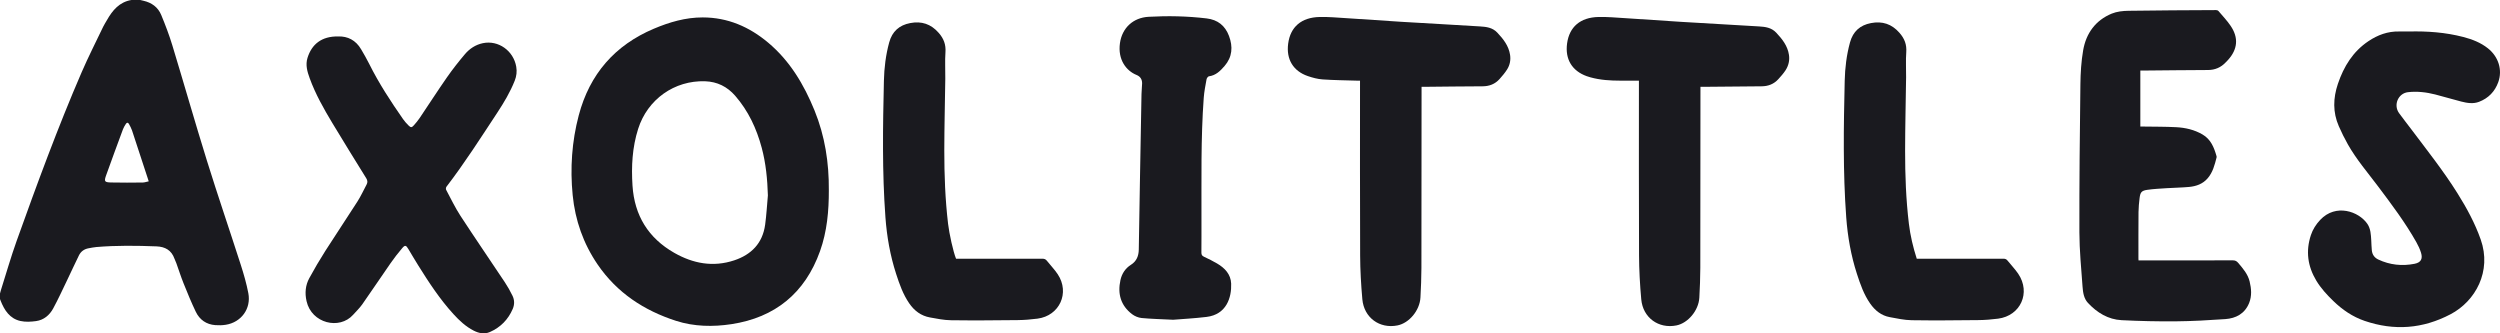 <svg width="360" height="48" viewBox="0 0 360 48" fill="none" xmlns="http://www.w3.org/2000/svg">
<path d="M20.199 0C20.352 0.036 20.506 0.075 20.659 0.11C21.837 0.376 22.751 1.034 23.216 2.155C23.81 3.587 24.365 5.044 24.816 6.527C26.497 12.053 28.077 17.61 29.793 23.125C31.358 28.153 33.065 33.136 34.676 38.148C35.106 39.485 35.498 40.846 35.761 42.224C36.185 44.45 34.738 46.417 32.506 46.768C32.012 46.846 31.497 46.856 30.998 46.818C29.712 46.72 28.749 46.049 28.195 44.897C27.553 43.561 26.991 42.184 26.436 40.806C26.055 39.863 25.75 38.89 25.405 37.931C25.324 37.704 25.207 37.491 25.128 37.264C24.69 36.024 23.781 35.524 22.523 35.477C19.638 35.367 16.753 35.331 13.872 35.573C13.502 35.604 13.137 35.686 12.77 35.749C12.138 35.857 11.651 36.198 11.369 36.771C10.783 37.959 10.236 39.164 9.661 40.357C9.004 41.718 8.377 43.096 7.656 44.422C7.132 45.385 6.304 46.084 5.195 46.237C4.457 46.339 3.666 46.383 2.947 46.224C1.409 45.883 0.629 44.677 0.085 43.288C0.056 43.215 0.028 43.142 0 43.068C0 42.799 0 42.53 0 42.261C0.042 42.108 0.077 41.952 0.125 41.801C0.882 39.414 1.569 37.001 2.413 34.645C5.332 26.498 8.312 18.373 11.746 10.429C12.708 8.206 13.807 6.044 14.853 3.858C15.008 3.533 15.212 3.232 15.389 2.917C16.196 1.485 17.192 0.291 18.921 0H20.199ZM21.418 26.112C20.594 23.598 19.808 21.179 19.007 18.766C18.902 18.451 18.731 18.157 18.575 17.862C18.443 17.615 18.266 17.617 18.122 17.847C17.967 18.095 17.806 18.348 17.705 18.621C16.891 20.818 16.08 23.018 15.29 25.224C14.967 26.127 15.034 26.25 15.993 26.277C17.519 26.319 19.047 26.295 20.575 26.282C20.817 26.279 21.058 26.187 21.418 26.111V26.112Z" fill="#1A1A1F"/>
<path d="M119.352 27.395C119.36 30.378 119.095 33.329 118.086 36.157C115.92 42.23 111.589 45.724 105.333 46.678C102.68 47.083 99.946 47.037 97.352 46.202C92.751 44.719 88.846 42.168 86.058 38.088C84.001 35.077 82.82 31.723 82.464 28.09C82.084 24.22 82.344 20.382 83.337 16.62C84.906 10.67 88.541 6.508 94.161 4.133C96.406 3.184 98.728 2.506 101.187 2.508C104.787 2.51 107.895 3.853 110.632 6.155C113.75 8.778 115.762 12.161 117.289 15.901C118.794 19.59 119.382 23.431 119.352 27.394V27.395ZM110.576 28.142C110.506 25.815 110.289 23.521 109.687 21.277C108.946 18.508 107.759 15.966 105.87 13.794C104.723 12.476 103.281 11.761 101.538 11.703C97.117 11.556 93.242 14.306 91.892 18.559C91.047 21.22 90.9 23.959 91.08 26.725C91.359 31.042 93.362 34.279 97.091 36.407C99.817 37.962 102.692 38.496 105.722 37.492C108.189 36.673 109.818 35.034 110.182 32.347C110.37 30.953 110.448 29.545 110.575 28.142H110.576Z" fill="#1A1A1F"/>
<path d="M48.727 5.248C50.058 5.207 51.232 5.782 52.002 7.101C52.407 7.794 52.813 8.49 53.17 9.208C54.559 12 56.259 14.597 58.035 17.146C58.264 17.474 58.534 17.776 58.817 18.058C59.158 18.398 59.291 18.391 59.604 18.036C59.897 17.706 60.181 17.364 60.428 17C61.744 15.046 63.02 13.063 64.367 11.131C65.169 9.98 66.043 8.874 66.948 7.803C67.622 7.004 68.49 6.436 69.529 6.218C71.761 5.748 73.947 7.308 74.339 9.607C74.459 10.308 74.38 10.965 74.122 11.617C73.47 13.259 72.571 14.767 71.606 16.23C69.234 19.83 66.916 23.468 64.289 26.89C64.21 26.992 64.183 27.223 64.242 27.332C64.916 28.596 65.537 29.898 66.316 31.094C68.407 34.3 70.575 37.456 72.695 40.643C73.108 41.264 73.476 41.922 73.802 42.593C74.095 43.195 74.104 43.855 73.839 44.474C73.177 46.019 72.071 47.143 70.543 47.812C69.743 48.161 68.952 47.991 68.198 47.604C67.065 47.022 66.149 46.165 65.299 45.233C63.332 43.08 61.742 40.647 60.202 38.179C59.719 37.407 59.26 36.62 58.791 35.839C58.469 35.301 58.316 35.26 57.908 35.744C57.331 36.427 56.776 37.134 56.264 37.869C54.887 39.845 53.551 41.852 52.167 43.823C51.785 44.367 51.292 44.831 50.848 45.33C48.891 47.53 44.866 46.576 44.143 43.364C43.879 42.189 43.979 41.078 44.543 40.045C45.267 38.718 46.032 37.411 46.844 36.137C48.362 33.754 49.944 31.414 51.463 29.032C51.965 28.245 52.357 27.386 52.797 26.56C52.963 26.248 52.925 25.968 52.735 25.66C51.099 23.019 49.459 20.381 47.858 17.718C46.615 15.653 45.429 13.554 44.597 11.274C44.248 10.321 43.963 9.347 44.282 8.327C44.887 6.391 46.294 5.2 48.73 5.247L48.727 5.248Z" fill="#1A1A1F"/>
<path d="M307.95 37.5H311.751C315.01 37.5 318.269 37.506 321.529 37.49C321.874 37.489 322.088 37.603 322.302 37.857C322.987 38.665 323.684 39.459 323.947 40.532C324.201 41.57 324.281 42.617 323.878 43.623C323.258 45.169 321.981 45.844 320.429 45.952C318.069 46.115 315.703 46.25 313.339 46.272C310.733 46.296 308.124 46.236 305.521 46.106C303.572 46.008 301.979 45.028 300.663 43.617C300.072 42.984 299.948 42.113 299.887 41.287C299.697 38.676 299.44 36.061 299.432 33.447C299.414 26.338 299.489 19.23 299.578 12.121C299.598 10.487 299.697 8.834 299.977 7.228C300.405 4.778 301.766 2.922 304.086 1.962C304.826 1.656 305.692 1.567 306.504 1.554C310.706 1.487 314.91 1.476 319.113 1.453C319.23 1.453 319.386 1.502 319.458 1.586C320.056 2.288 320.697 2.964 321.213 3.724C322.382 5.446 322.227 7.094 320.831 8.638C320.732 8.747 320.625 8.848 320.525 8.956C319.824 9.713 318.97 10.078 317.935 10.082C314.875 10.093 311.816 10.131 308.757 10.158C308.584 10.159 308.412 10.158 308.208 10.158V18.223C308.339 18.223 308.479 18.22 308.62 18.223C310.202 18.248 311.786 18.233 313.365 18.315C314.7 18.385 315.994 18.68 317.174 19.372C318.368 20.072 318.827 21.245 319.182 22.49C319.199 22.553 319.199 22.628 319.182 22.691C318.914 23.745 318.647 24.8 317.919 25.656C317.204 26.498 316.245 26.828 315.202 26.922C314.144 27.017 313.079 27.03 312.017 27.098C311.077 27.159 310.132 27.203 309.201 27.337C308.383 27.456 308.203 27.689 308.101 28.525C308.021 29.19 307.953 29.862 307.946 30.532C307.926 32.763 307.935 34.993 307.934 37.224C307.934 37.302 307.941 37.38 307.947 37.498L307.95 37.5Z" fill="#1A1A1F"/>
<path d="M346.871 4.536C349.515 4.469 352.135 4.657 354.705 5.323C355.988 5.656 357.214 6.127 358.269 6.967C359.786 8.175 360.38 10.075 359.752 11.826C359.263 13.187 358.327 14.145 356.986 14.661C356.142 14.985 355.275 14.84 354.435 14.627C353.174 14.309 351.929 13.922 350.667 13.602C349.383 13.276 348.073 13.122 346.75 13.274C345.333 13.437 344.619 15.115 345.464 16.289C346.02 17.06 346.614 17.803 347.185 18.563C349.476 21.613 351.852 24.6 353.882 27.841C355.206 29.955 356.395 32.133 357.228 34.505C358.827 39.052 356.488 43.351 352.888 45.247C348.881 47.357 344.755 47.661 340.497 46.204C338.784 45.618 337.31 44.612 336.007 43.352C335.081 42.458 334.211 41.515 333.542 40.403C332.305 38.346 332.008 36.169 332.763 33.871C333.039 33.03 333.51 32.301 334.114 31.659C336.361 29.27 339.685 30.444 340.907 32.248C341.381 32.948 341.41 33.792 341.46 34.612C341.489 35.094 341.493 35.578 341.543 36.058C341.606 36.665 341.928 37.115 342.475 37.372C344.145 38.156 345.896 38.34 347.692 37.987C348.601 37.808 348.903 37.288 348.628 36.395C348.465 35.862 348.219 35.345 347.945 34.859C346.339 32.016 344.381 29.416 342.425 26.817C340.938 24.839 339.318 22.956 338.092 20.789C337.612 19.94 337.177 19.06 336.786 18.166C335.91 16.162 335.964 14.129 336.657 12.077C337.503 9.569 338.826 7.421 341.056 5.927C342.396 5.029 343.846 4.497 345.474 4.534C345.94 4.544 346.405 4.535 346.871 4.535L346.871 4.536Z" fill="#1A1A1F"/>
<path d="M204.705 12.5C204.705 12.734 204.705 12.908 204.705 13.081C204.7 21.588 204.702 30.095 204.684 38.6C204.681 40.011 204.619 41.422 204.545 42.83C204.447 44.699 202.923 46.529 201.23 46.862C198.656 47.368 196.416 45.746 196.177 43.091C195.99 41.007 195.871 38.909 195.861 36.816C195.824 28.592 195.844 20.367 195.842 12.143C195.842 11.984 195.842 11.825 195.842 11.613C195.663 11.613 195.509 11.617 195.355 11.613C193.721 11.561 192.085 11.549 190.455 11.436C189.736 11.386 189.011 11.191 188.325 10.955C186.205 10.226 185.2 8.527 185.496 6.28C185.812 3.882 187.394 2.502 190.029 2.446C191.301 2.418 192.578 2.534 193.85 2.614C196.504 2.78 199.157 2.979 201.812 3.141C205.582 3.37 209.354 3.568 213.124 3.804C214.021 3.861 214.91 3.956 215.607 4.695C216.485 5.626 217.256 6.601 217.453 7.913C217.564 8.654 217.418 9.375 217.022 10.002C216.71 10.495 216.324 10.946 215.935 11.382C215.284 12.11 214.458 12.425 213.481 12.428C210.727 12.437 207.974 12.475 205.222 12.501C205.064 12.503 204.907 12.501 204.705 12.501V12.5Z" fill="#1A1A1F"/>
<path d="M236.002 11.614C235.086 11.614 234.21 11.614 233.336 11.614C231.883 11.614 230.439 11.528 229.029 11.138C228.85 11.089 228.672 11.033 228.496 10.971C226.368 10.21 225.351 8.518 225.66 6.255C225.984 3.876 227.556 2.507 230.173 2.446C231.444 2.416 232.721 2.533 233.993 2.612C236.675 2.78 239.354 2.979 242.035 3.143C245.792 3.373 249.551 3.571 253.307 3.805C254.208 3.86 255.091 3.97 255.784 4.712C256.648 5.636 257.413 6.601 257.61 7.897C257.732 8.698 257.549 9.46 257.112 10.129C256.814 10.585 256.445 10.996 256.078 11.4C255.431 12.113 254.617 12.424 253.657 12.428C250.904 12.439 248.15 12.476 245.398 12.502C245.24 12.504 245.081 12.502 244.865 12.502C244.865 12.69 244.865 12.858 244.865 13.027C244.86 21.547 244.862 30.067 244.845 38.587C244.842 40.01 244.781 41.434 244.705 42.856C244.604 44.703 243.08 46.525 241.408 46.861C238.838 47.375 236.58 45.755 236.341 43.108C236.151 41.011 236.033 38.899 236.023 36.793C235.986 28.582 236.005 20.371 236.004 12.16C236.004 12 236.004 11.839 236.004 11.614H236.002Z" fill="#1A1A1F"/>
<path d="M137.674 37.261H138.135C142.126 37.261 146.118 37.264 150.109 37.255C150.39 37.255 150.579 37.331 150.753 37.552C151.266 38.203 151.855 38.801 152.312 39.489C154.088 42.161 152.577 45.471 149.401 45.884C148.453 46.008 147.493 46.084 146.538 46.095C143.333 46.129 140.127 46.156 136.922 46.113C135.921 46.1 134.916 45.891 133.923 45.714C132.639 45.485 131.667 44.757 130.927 43.68C130.035 42.382 129.521 40.916 129.041 39.435C128.184 36.792 127.707 34.072 127.503 31.305C127.019 24.756 127.131 18.196 127.282 11.639C127.325 9.774 127.549 7.921 128.045 6.106C128.479 4.514 129.504 3.621 131.067 3.323C132.695 3.012 134.051 3.441 135.182 4.743C135.907 5.575 136.224 6.423 136.145 7.531C136.056 8.787 136.138 10.056 136.122 11.32C136.077 14.773 135.983 18.225 135.979 21.677C135.976 25.199 136.109 28.717 136.521 32.219C136.688 33.634 137.262 36.254 137.673 37.261H137.674Z" fill="#1A1A1F"/>
<path d="M276.015 37.261H280.758C283.34 37.261 285.921 37.265 288.502 37.255C288.752 37.254 288.923 37.322 289.08 37.519C289.588 38.157 290.165 38.746 290.622 39.419C292.466 42.137 290.969 45.468 287.72 45.888C286.785 46.008 285.838 46.085 284.896 46.094C281.691 46.127 278.485 46.16 275.28 46.111C274.227 46.094 273.171 45.862 272.128 45.669C270.914 45.445 270.01 44.72 269.307 43.715C268.397 42.413 267.881 40.931 267.397 39.437C266.541 36.794 266.063 34.074 265.858 31.308C265.374 24.758 265.486 18.199 265.637 11.642C265.68 9.777 265.904 7.923 266.4 6.109C266.834 4.517 267.856 3.622 269.42 3.324C271.048 3.013 272.404 3.44 273.536 4.74C274.26 5.573 274.584 6.42 274.501 7.528C274.411 8.717 274.494 9.918 274.478 11.115C274.433 14.648 274.34 18.181 274.336 21.714C274.332 25.222 274.462 28.727 274.879 32.216C275.085 33.927 275.48 35.593 276.014 37.261H276.015Z" fill="#1A1A1F"/>
<path d="M168.936 46.044C167.1 45.951 165.741 45.926 164.393 45.794C163.917 45.748 163.401 45.532 163.018 45.241C161.388 43.999 160.91 42.313 161.342 40.338C161.546 39.405 162.051 38.639 162.845 38.138C163.68 37.61 163.969 36.847 163.985 35.928C164.046 32.649 164.093 29.369 164.15 26.09C164.222 21.91 164.296 17.731 164.376 13.552C164.385 13.043 164.451 12.535 164.463 12.025C164.476 11.442 164.21 11.015 163.668 10.797C162.183 10.2 160.939 8.595 161.272 6.218C161.582 4.007 163.182 2.543 165.393 2.419C168.188 2.262 170.976 2.32 173.759 2.652C175.349 2.842 176.411 3.685 176.973 5.17C177.56 6.726 177.462 8.202 176.335 9.505C175.727 10.208 175.082 10.859 174.085 10.989C173.951 11.007 173.773 11.254 173.743 11.418C173.583 12.301 173.405 13.187 173.339 14.081C172.908 19.945 173.03 25.821 173.011 31.694C173.006 33.253 173.022 34.812 173.002 36.371C172.998 36.693 173.102 36.843 173.382 36.974C174.02 37.273 174.655 37.587 175.262 37.944C176.371 38.595 177.238 39.496 177.287 40.848C177.36 42.834 176.621 45.288 173.745 45.636C171.992 45.848 170.226 45.938 168.936 46.044V46.044Z" fill="#1A1A1F"/>
</svg>

